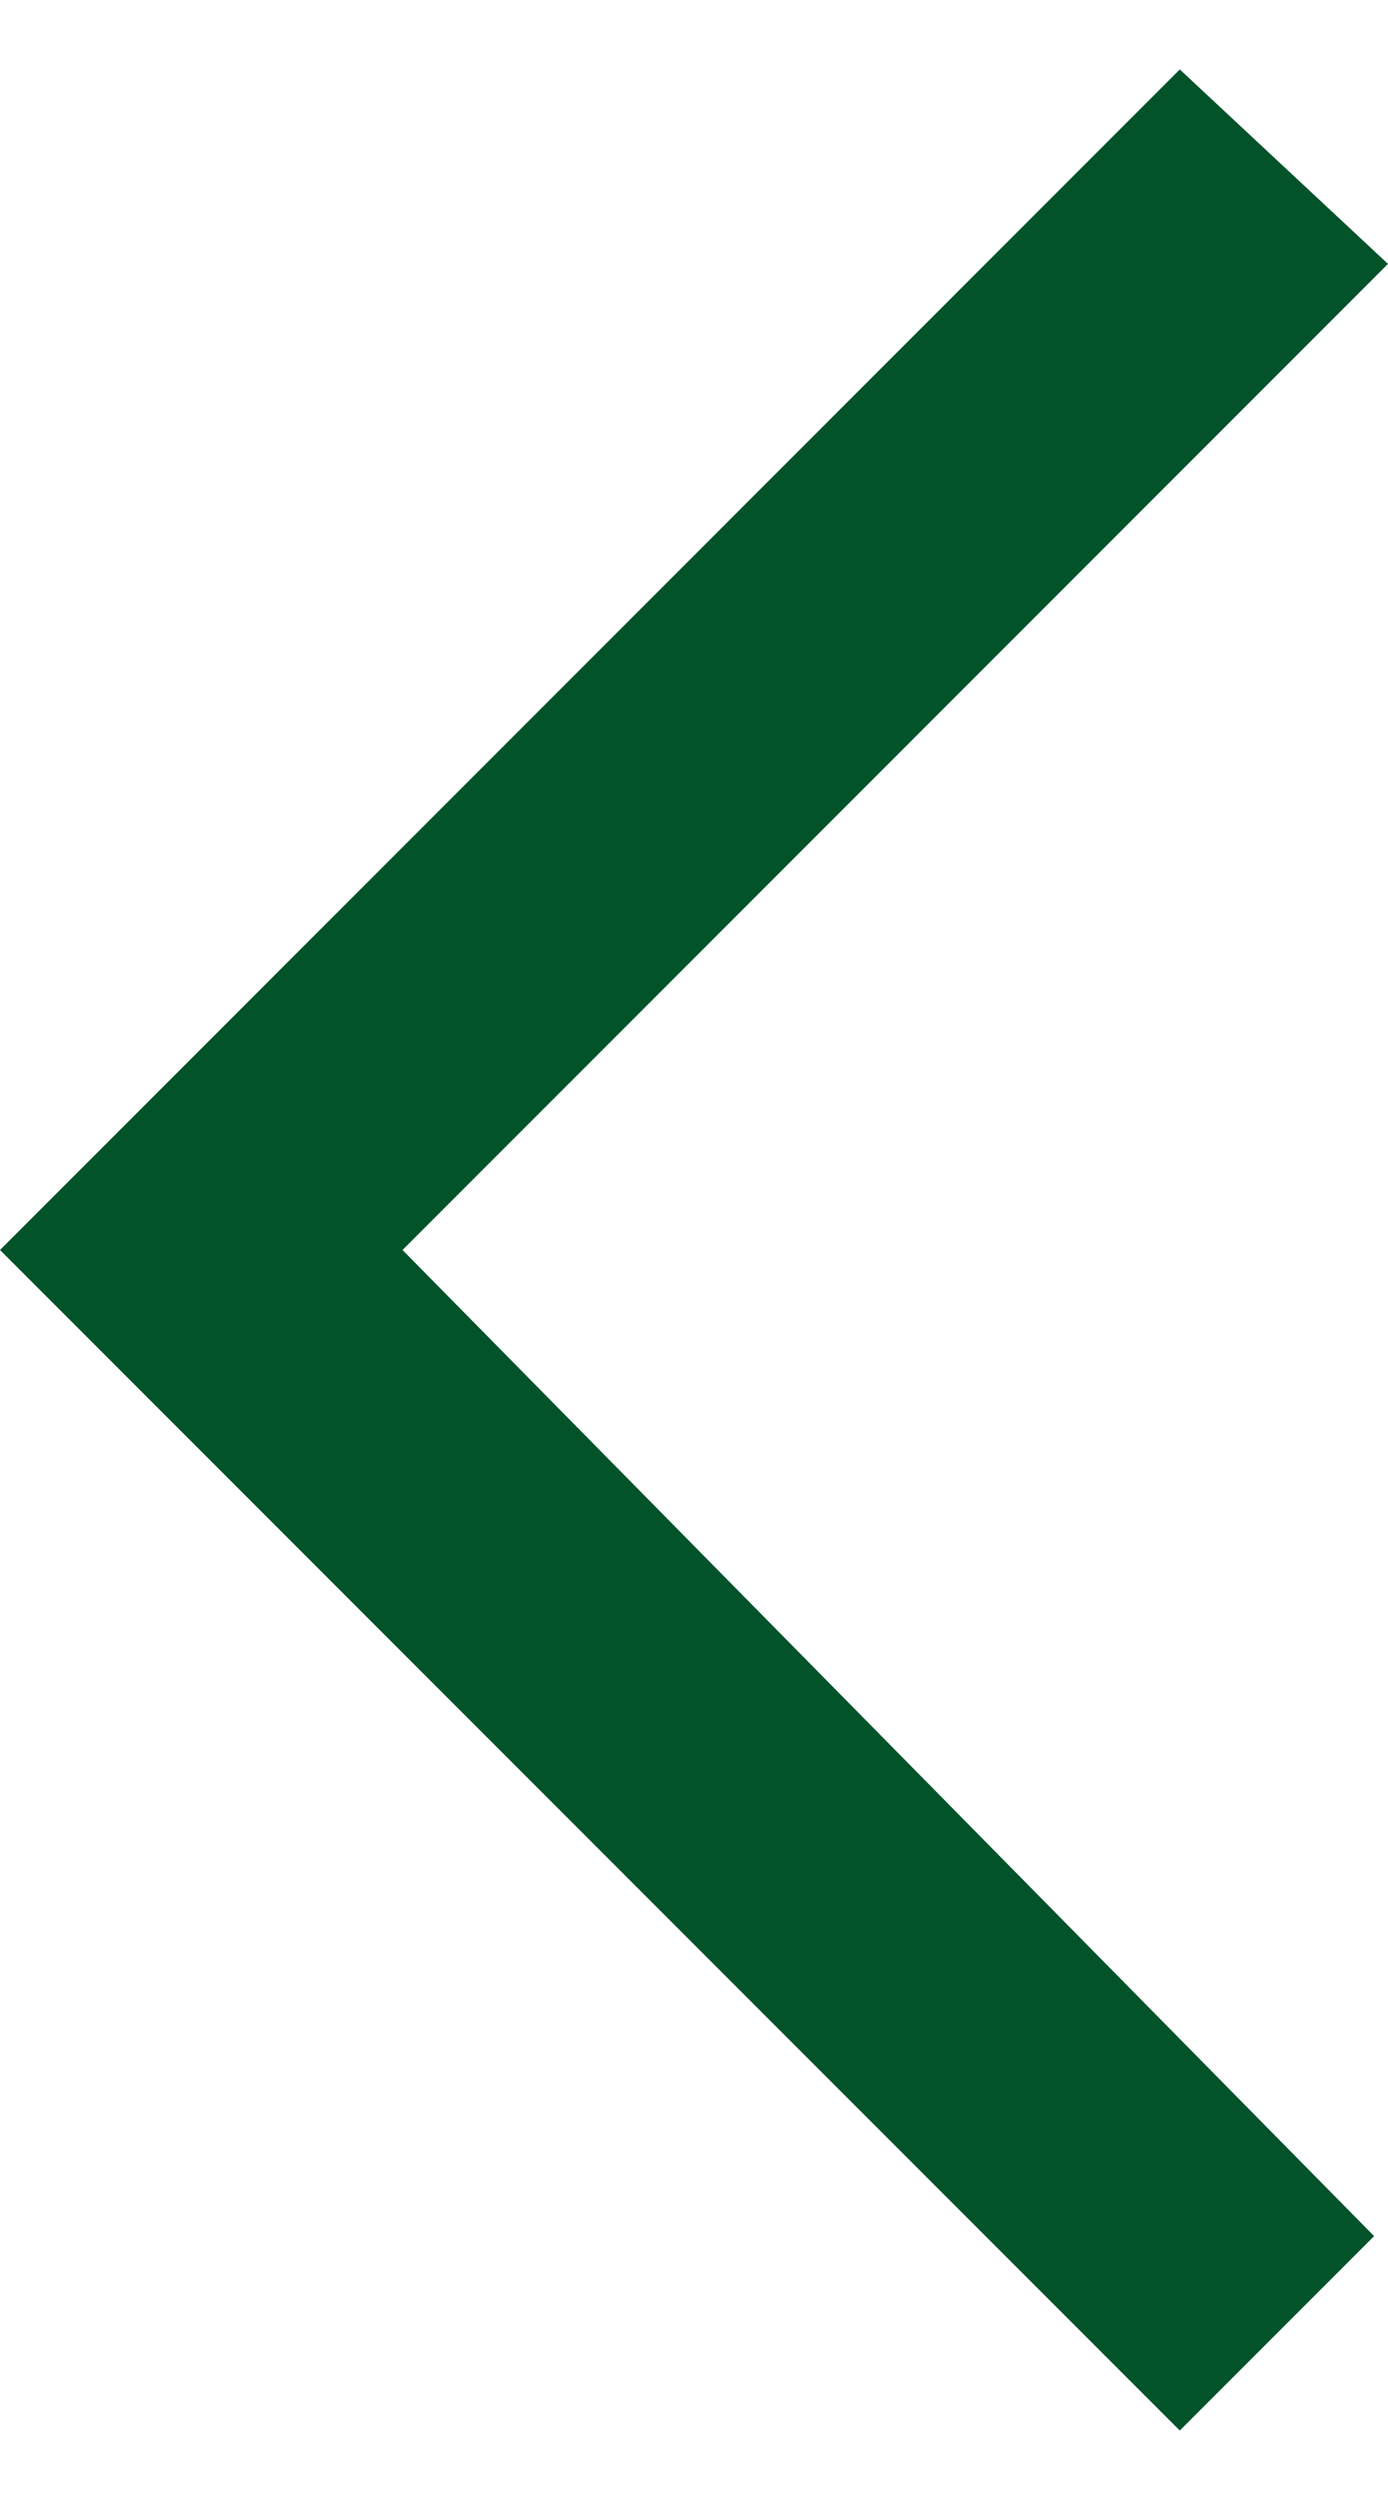 <?xml version="1.0" encoding="utf-8"?>
<!-- Generator: Adobe Illustrator 27.2.0, SVG Export Plug-In . SVG Version: 6.00 Build 0)  -->
<svg version="1.1" id="Layer_1" xmlns="http://www.w3.org/2000/svg" xmlns:xlink="http://www.w3.org/1999/xlink" x="0px" y="0px" width="10" height="18"
	 viewBox="0 0 10 18" style="enable-background:new 0 0 10 18;" xml:space="preserve">
<style type="text/css">
	.st0{fill:#02532A;}
</style>
<path class="st0" d="M8.5,0.5L0,9l8.5,8.5l1.4-1.4L2.9,9l7.1-7.1L8.5,0.5z"/>
</svg>

